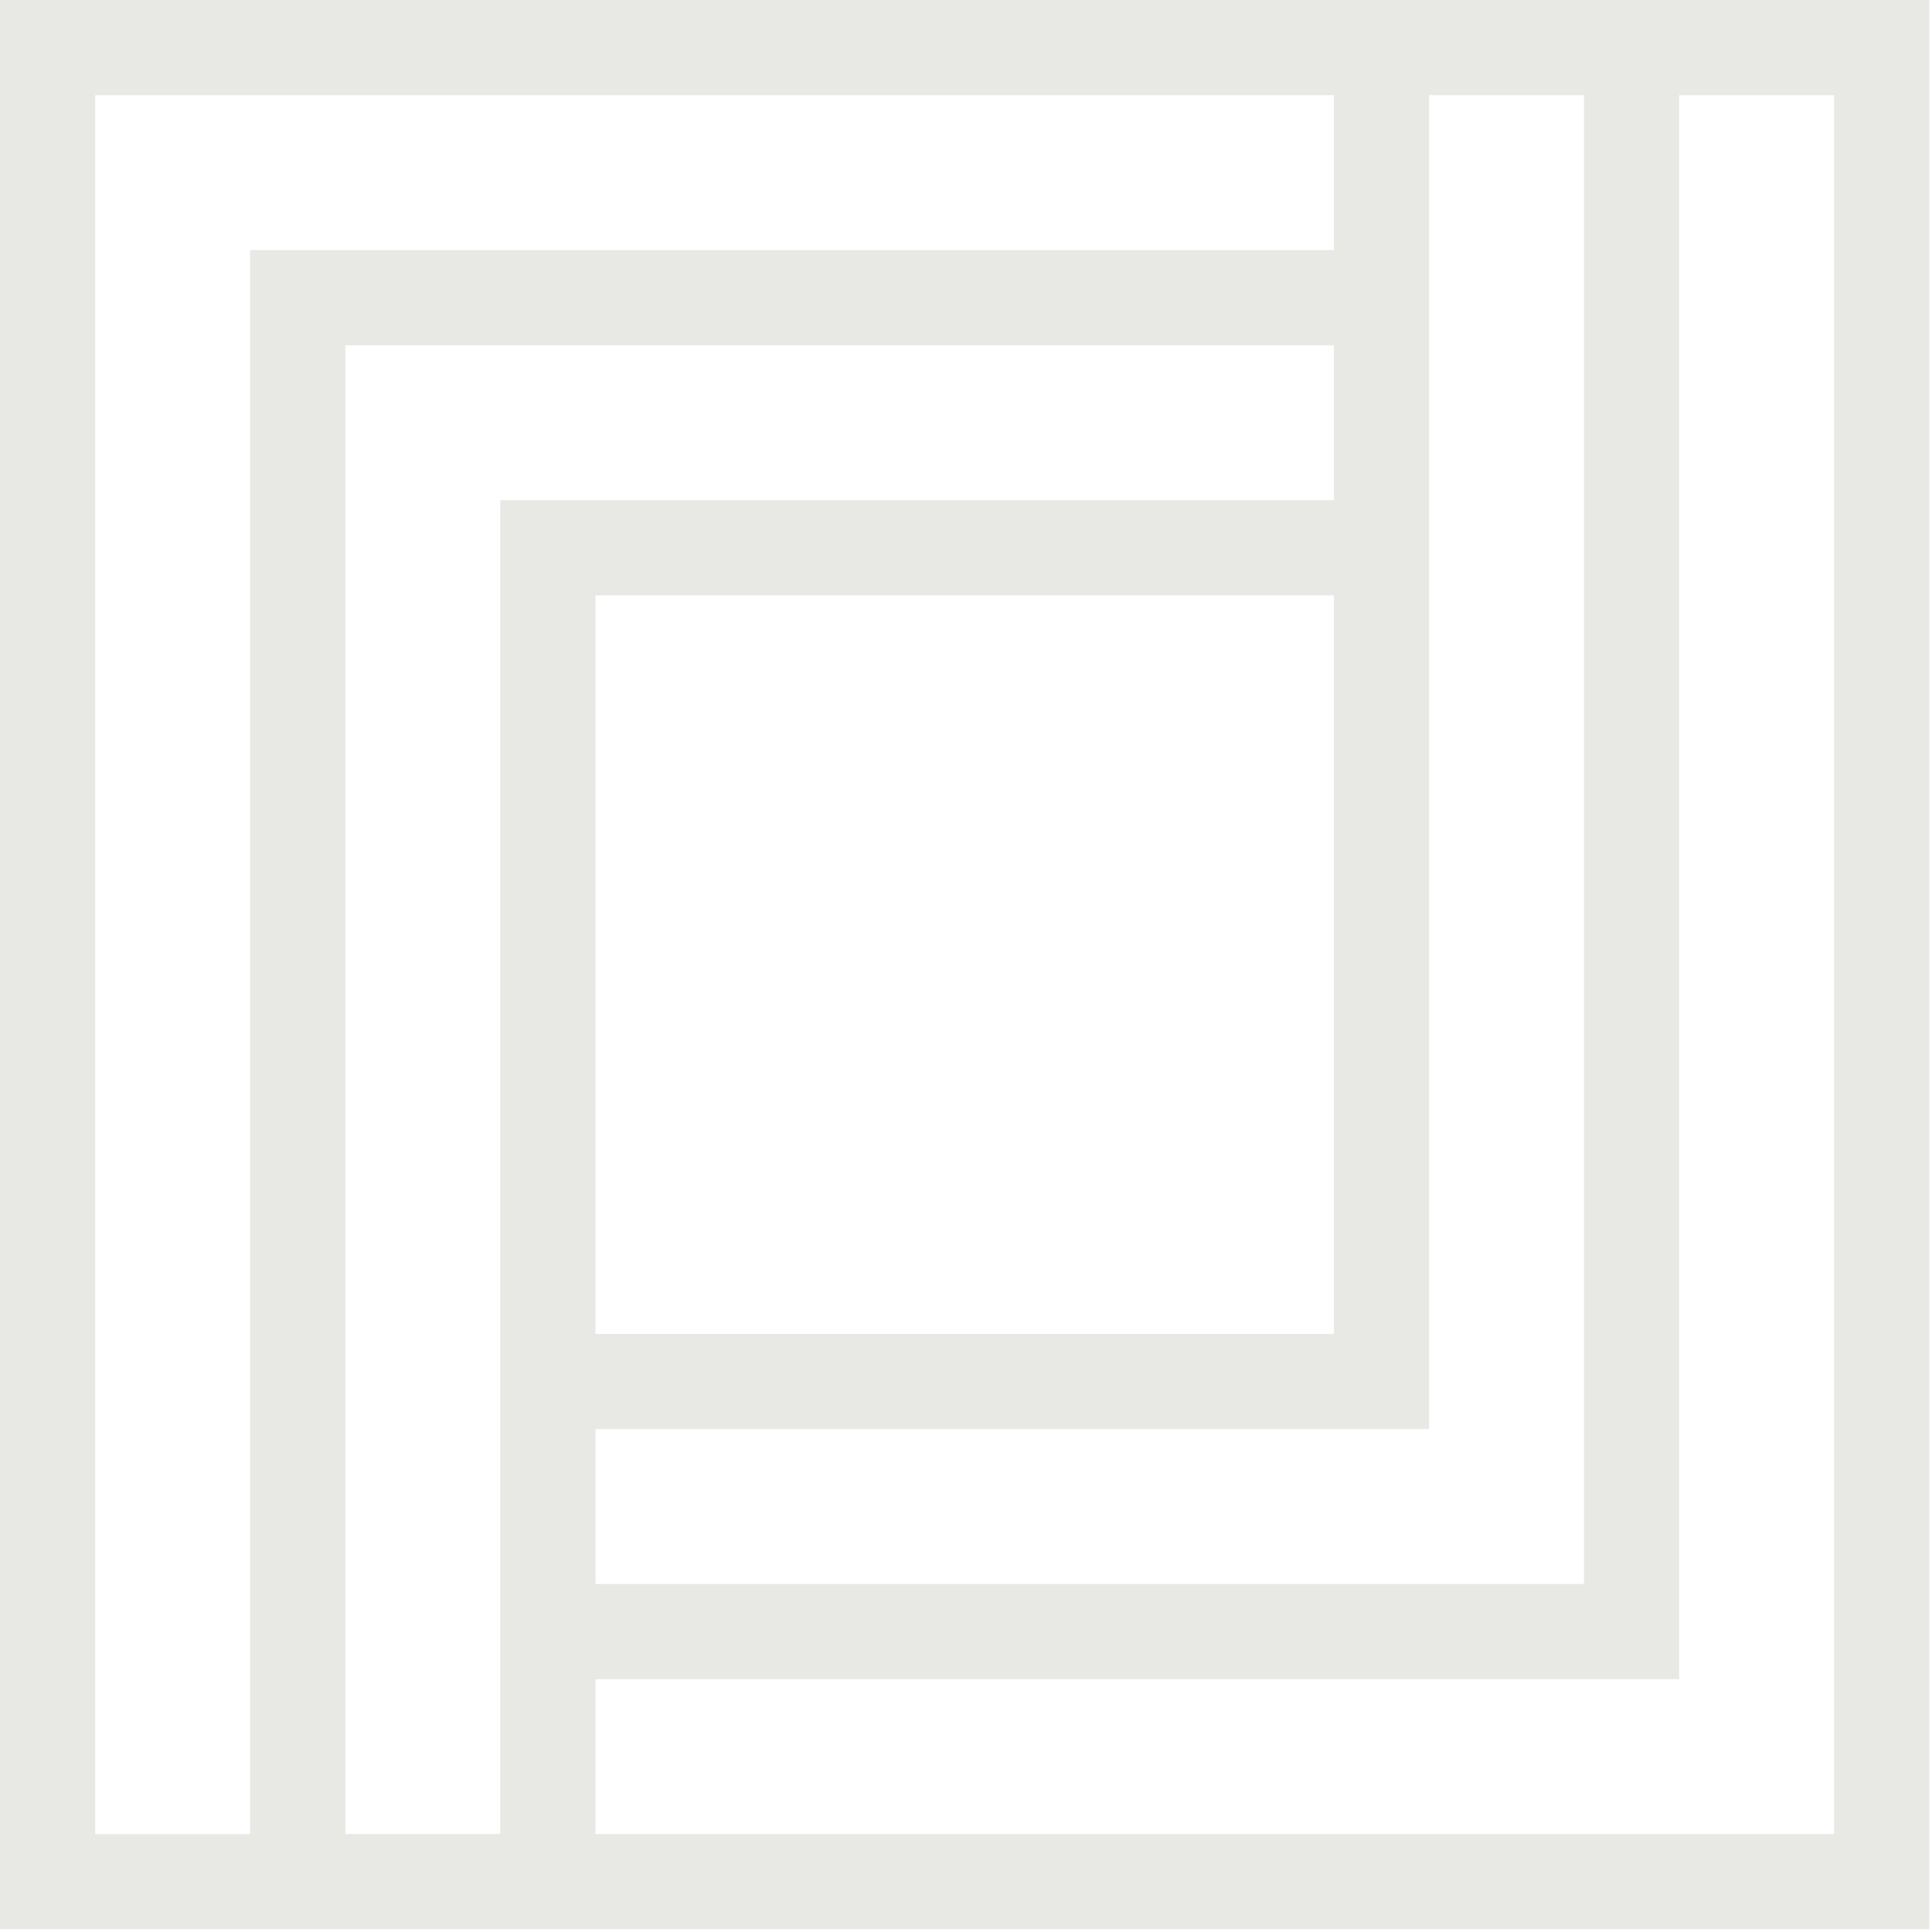 <svg xmlns="http://www.w3.org/2000/svg" width="56" height="56" viewBox="0 0 56 56">
    <g fill="none" fill-rule="evenodd">
        <g fill="#E8E9E4">
            <g>
                <g>
                    <g>
                        <path d="M0 55.92h55.921V0H0v55.92zm17.259-7.248h31.413V2.758h4.491v50.403H17.259v-4.49zm0-7.25h24.164V2.758h4.49v43.154H17.26v-4.49zM2.759 2.758h35.906V7.25H7.25v45.912H2.76V2.758zm7.25 7.25h28.656v4.49H14.5v38.663h-4.49V10.008zm7.25 28.656h21.406V17.257H17.26v21.407z" transform="translate(-1364 -27839) translate(-1 26891) translate(20 948) translate(1345)"/>
                    </g>
                </g>
            </g>
        </g>
    </g>
</svg>
